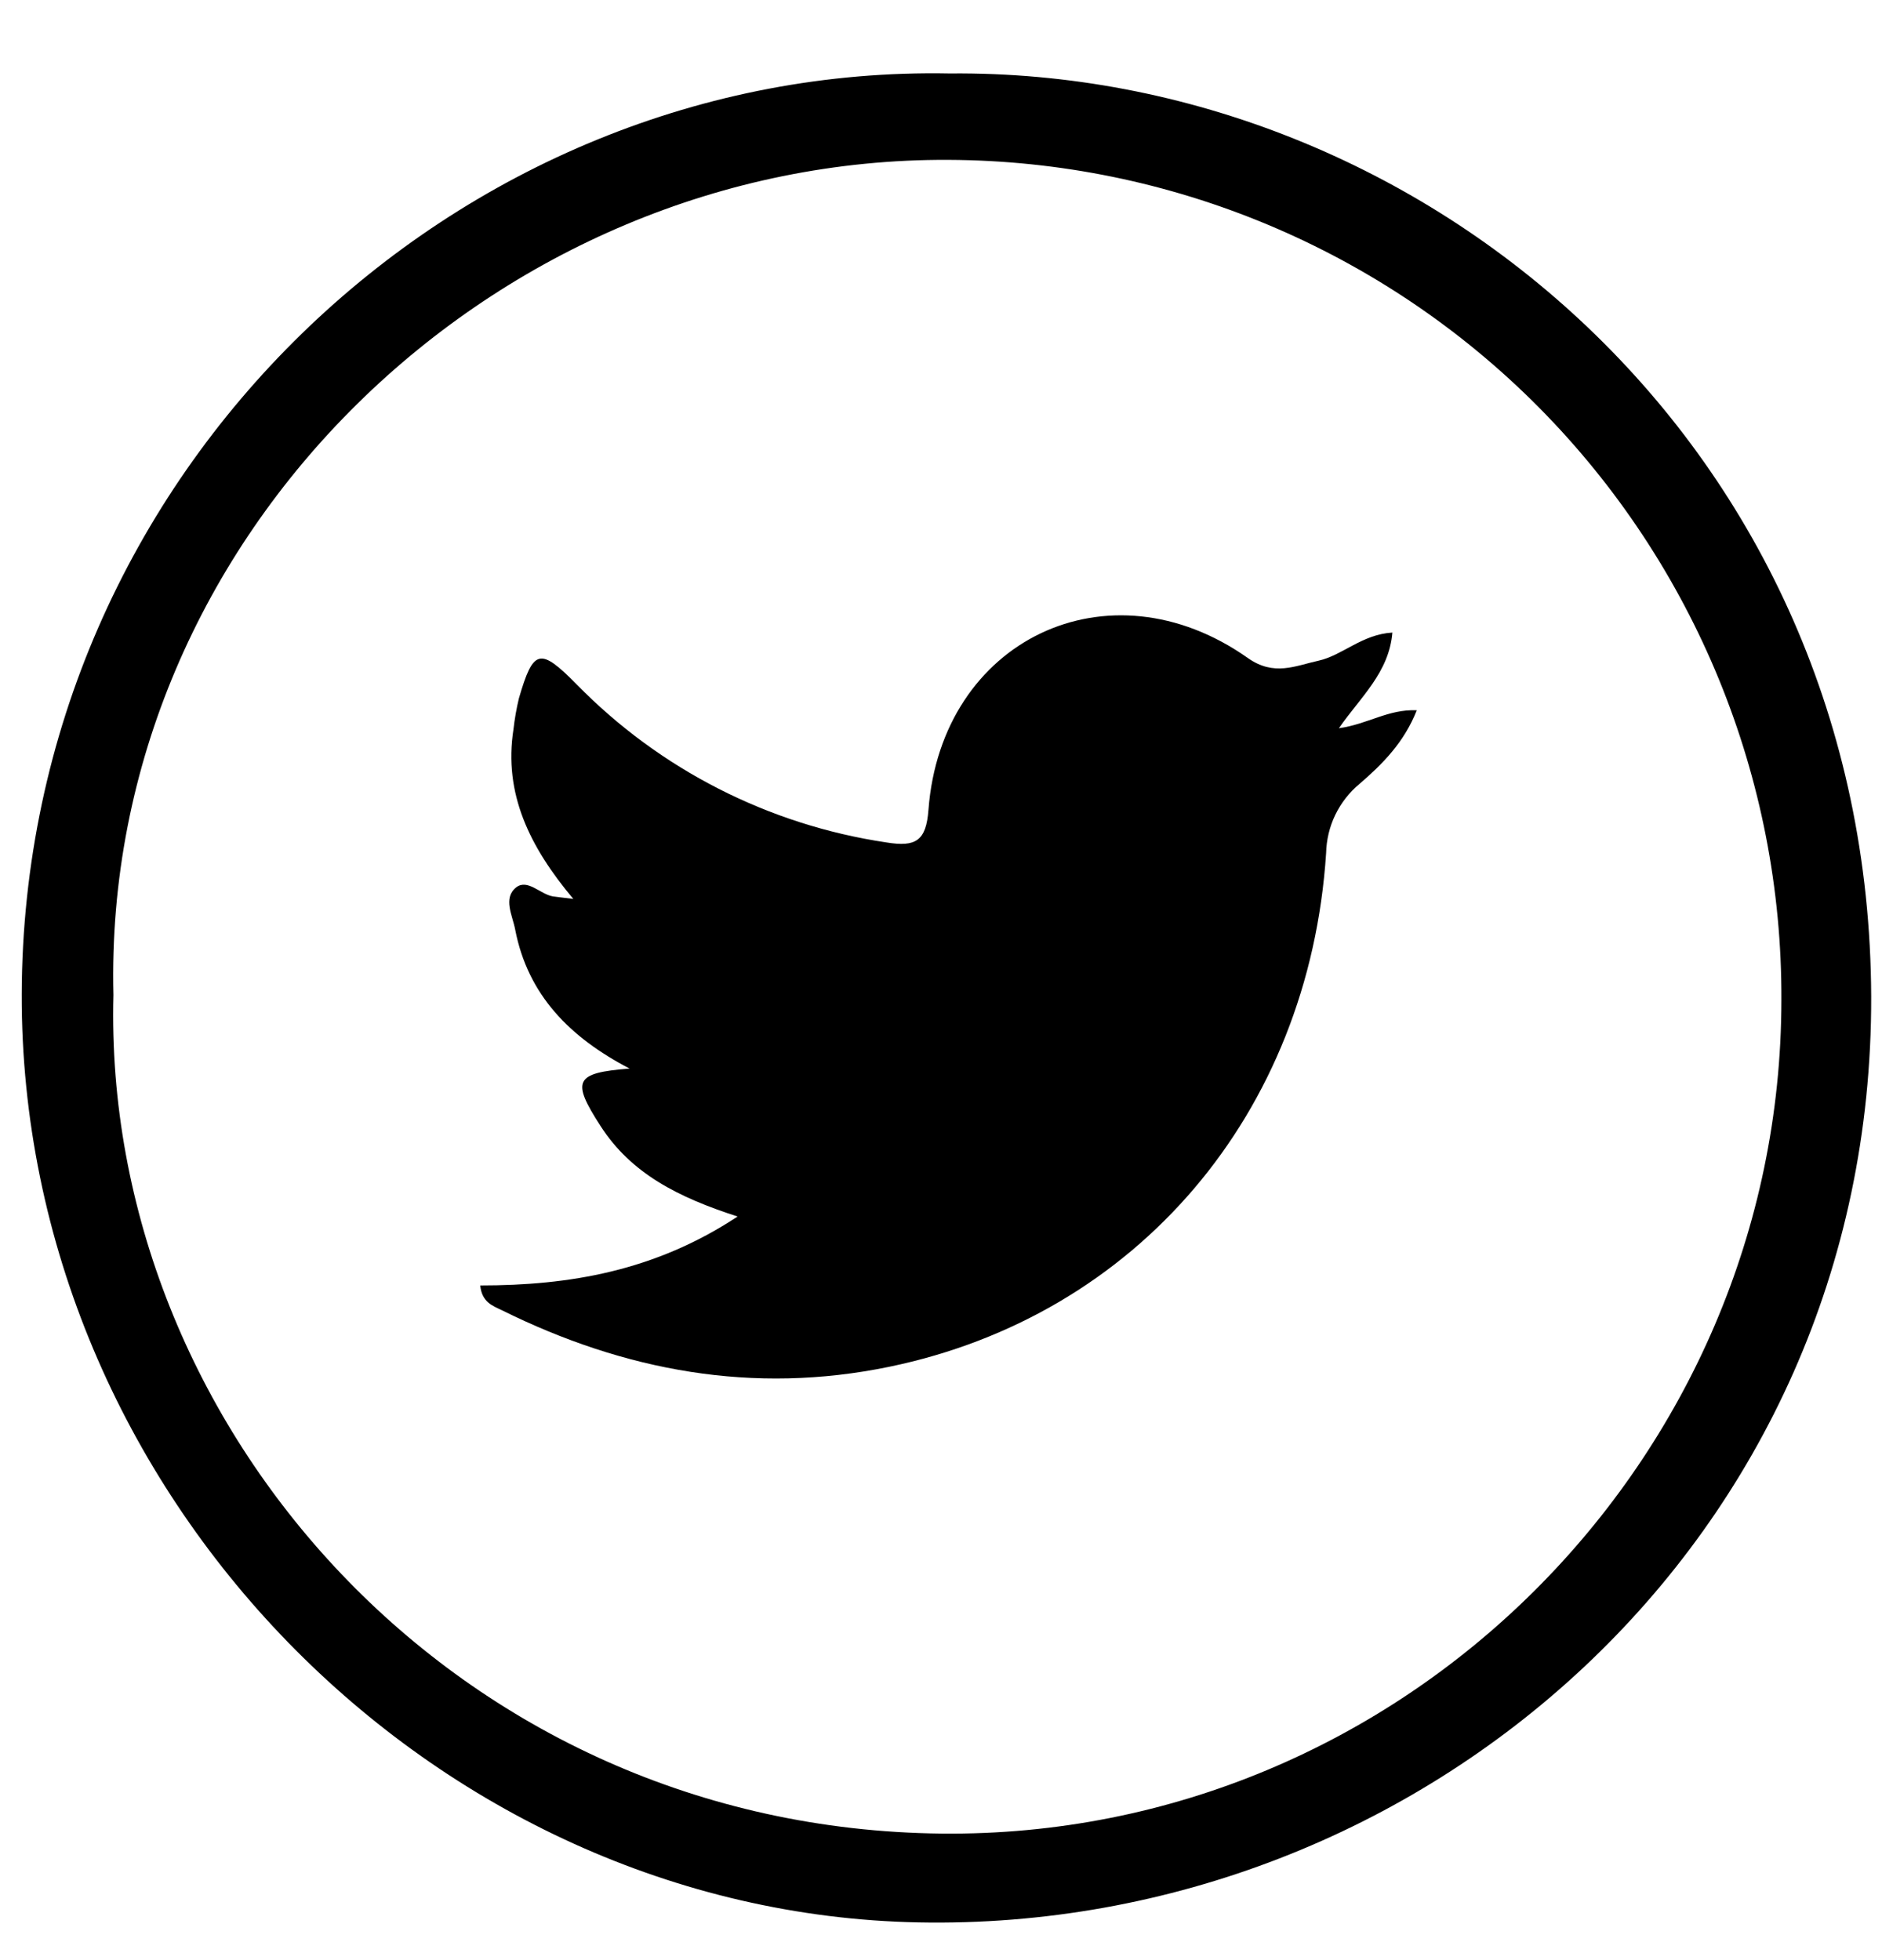 <svg width="24" height="25" viewBox="0 0 24 25" fill="none" xmlns="http://www.w3.org/2000/svg">
<g clip-path="url(#clip0_676_1417)">
<path d="M12.111 0.937C18.163 0.879 23.839 5.705 23.862 12.711C23.881 19.652 18.119 24.644 11.713 24.519C5.53 24.398 0.262 19.053 0.277 12.681C0.295 5.996 5.838 0.814 12.111 0.937ZM1.446 12.691C1.304 18.184 5.818 23.322 12.008 23.386C17.885 23.447 22.712 18.62 22.717 12.756C22.729 9.926 21.616 7.207 19.625 5.197C17.633 3.187 14.925 2.051 12.097 2.039C6.343 2.009 1.304 6.806 1.446 12.691Z" fill="black"/>
<path d="M17.074 9.288C17.442 9.237 17.703 9.043 18.067 9.059C17.908 9.466 17.629 9.747 17.338 9.997C17.208 10.105 17.102 10.24 17.028 10.393C16.954 10.546 16.915 10.712 16.911 10.882C16.694 14.204 14.498 16.781 11.337 17.433C9.605 17.79 7.965 17.487 6.398 16.71C6.283 16.655 6.145 16.609 6.124 16.395C7.262 16.395 8.351 16.212 9.406 15.516C8.649 15.271 8.048 14.969 7.656 14.358C7.287 13.785 7.324 13.683 8.029 13.629C7.266 13.232 6.731 12.689 6.57 11.857C6.537 11.679 6.411 11.456 6.581 11.319C6.727 11.204 6.888 11.405 7.051 11.433C7.105 11.441 7.159 11.446 7.311 11.465C6.755 10.803 6.42 10.123 6.548 9.301C6.563 9.169 6.586 9.037 6.617 8.908C6.801 8.275 6.885 8.254 7.353 8.728C8.415 9.814 9.804 10.522 11.306 10.745C11.677 10.805 11.81 10.727 11.84 10.33C12.004 8.159 14.138 7.14 15.912 8.392C16.248 8.629 16.516 8.492 16.817 8.426C17.119 8.359 17.368 8.091 17.756 8.068C17.714 8.578 17.349 8.891 17.074 9.288Z" fill="black"/>
</g>
<defs>
<clipPath id="clip0_676_1417">
<rect width="23.585" height="23.585" fill="white" transform="translate(0.274 0.937)"/>
</clipPath>
</defs>
</svg>

